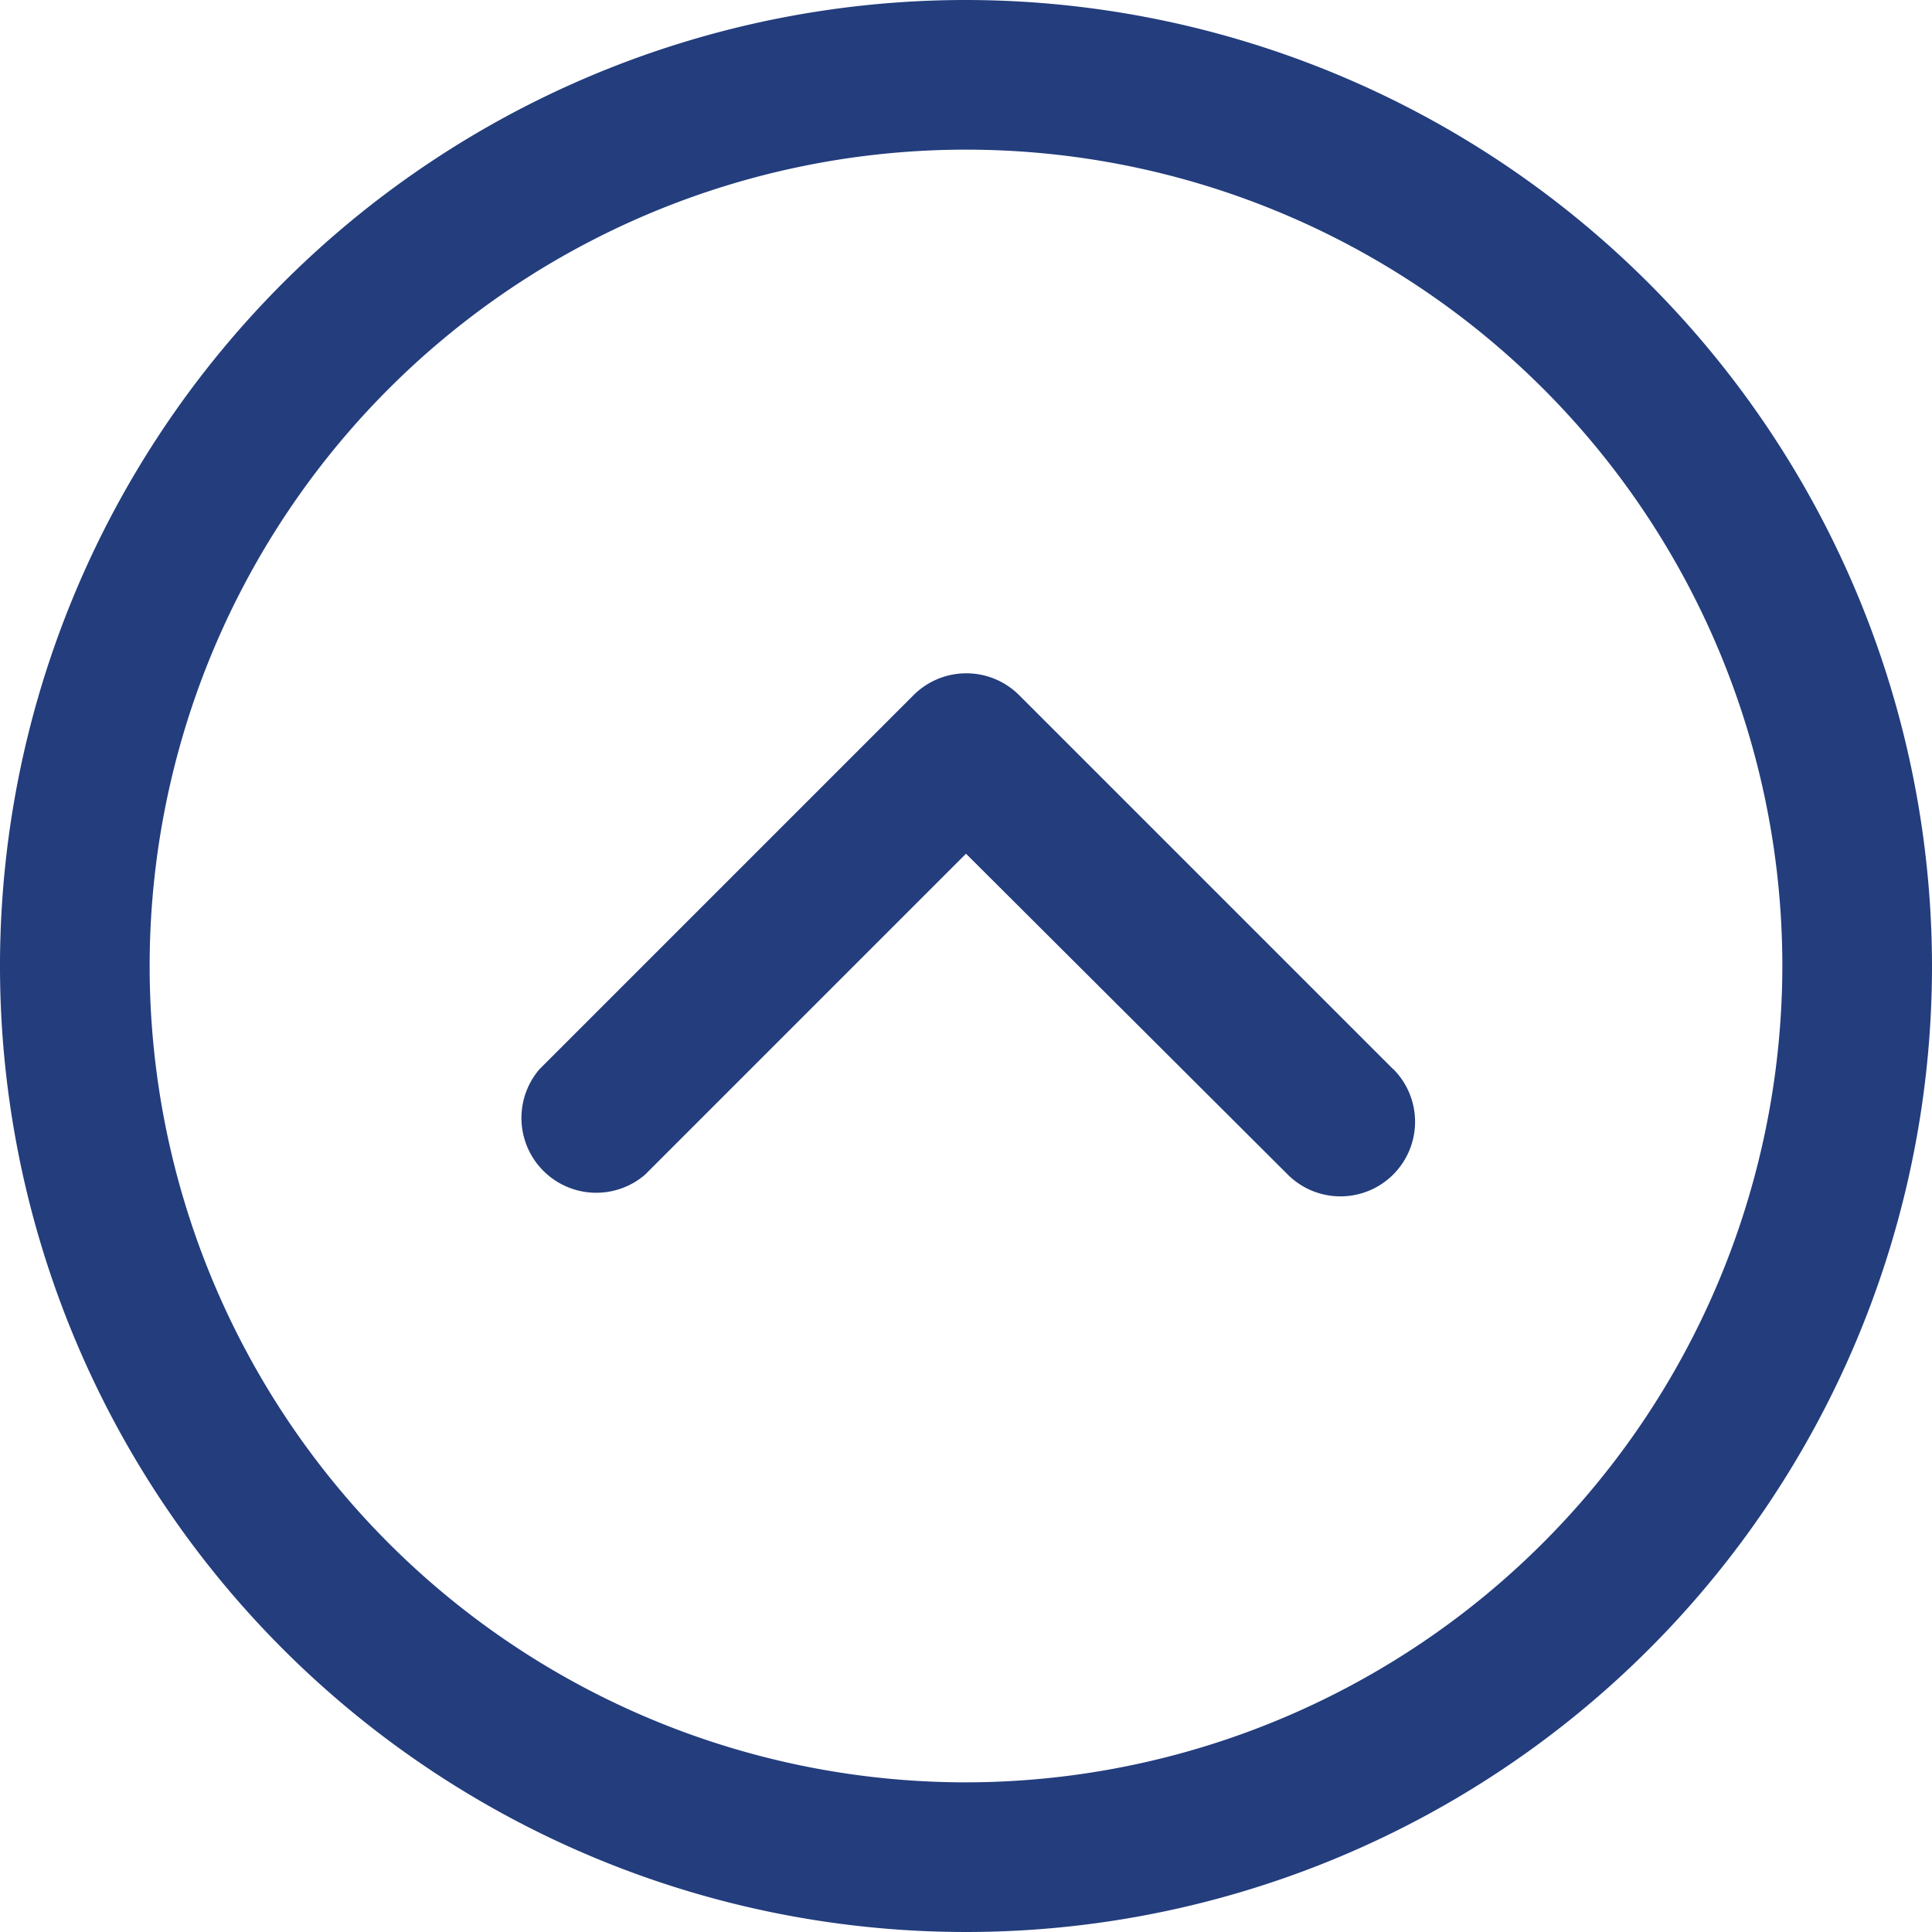 <svg xmlns="http://www.w3.org/2000/svg" width="17.222" height="17.222" viewBox="0 0 17.222 17.222">
  <g id="latest" transform="translate(-307.453 -340.53)">
    <g id="Group_1735" data-name="Group 1735">
      <g id="Group_1734" data-name="Group 1734">
        <path id="Path_6236" data-name="Path 6236" d="M316.064,340.53a8.611,8.611,0,1,0,8.611,8.611A8.62,8.62,0,0,0,316.064,340.53Zm0,15.888a7.277,7.277,0,1,1,7.277-7.277A7.286,7.286,0,0,1,316.064,356.418Z" fill="#233d7d"/>
      </g>
    </g>
    <g id="Group_1737" data-name="Group 1737">
      <g id="Group_1736" data-name="Group 1736">
        <path id="Path_6237" data-name="Path 6237" d="M319.872,350.061l-3.335-3.335a.666.666,0,0,0-.94,0l-3.335,3.335a.667.667,0,0,0,.94.941l2.862-2.862L318.932,351a.665.665,0,0,0,.94-.941Z" fill="#233d7d"/>
      </g>
    </g>
  </g>
</svg>
